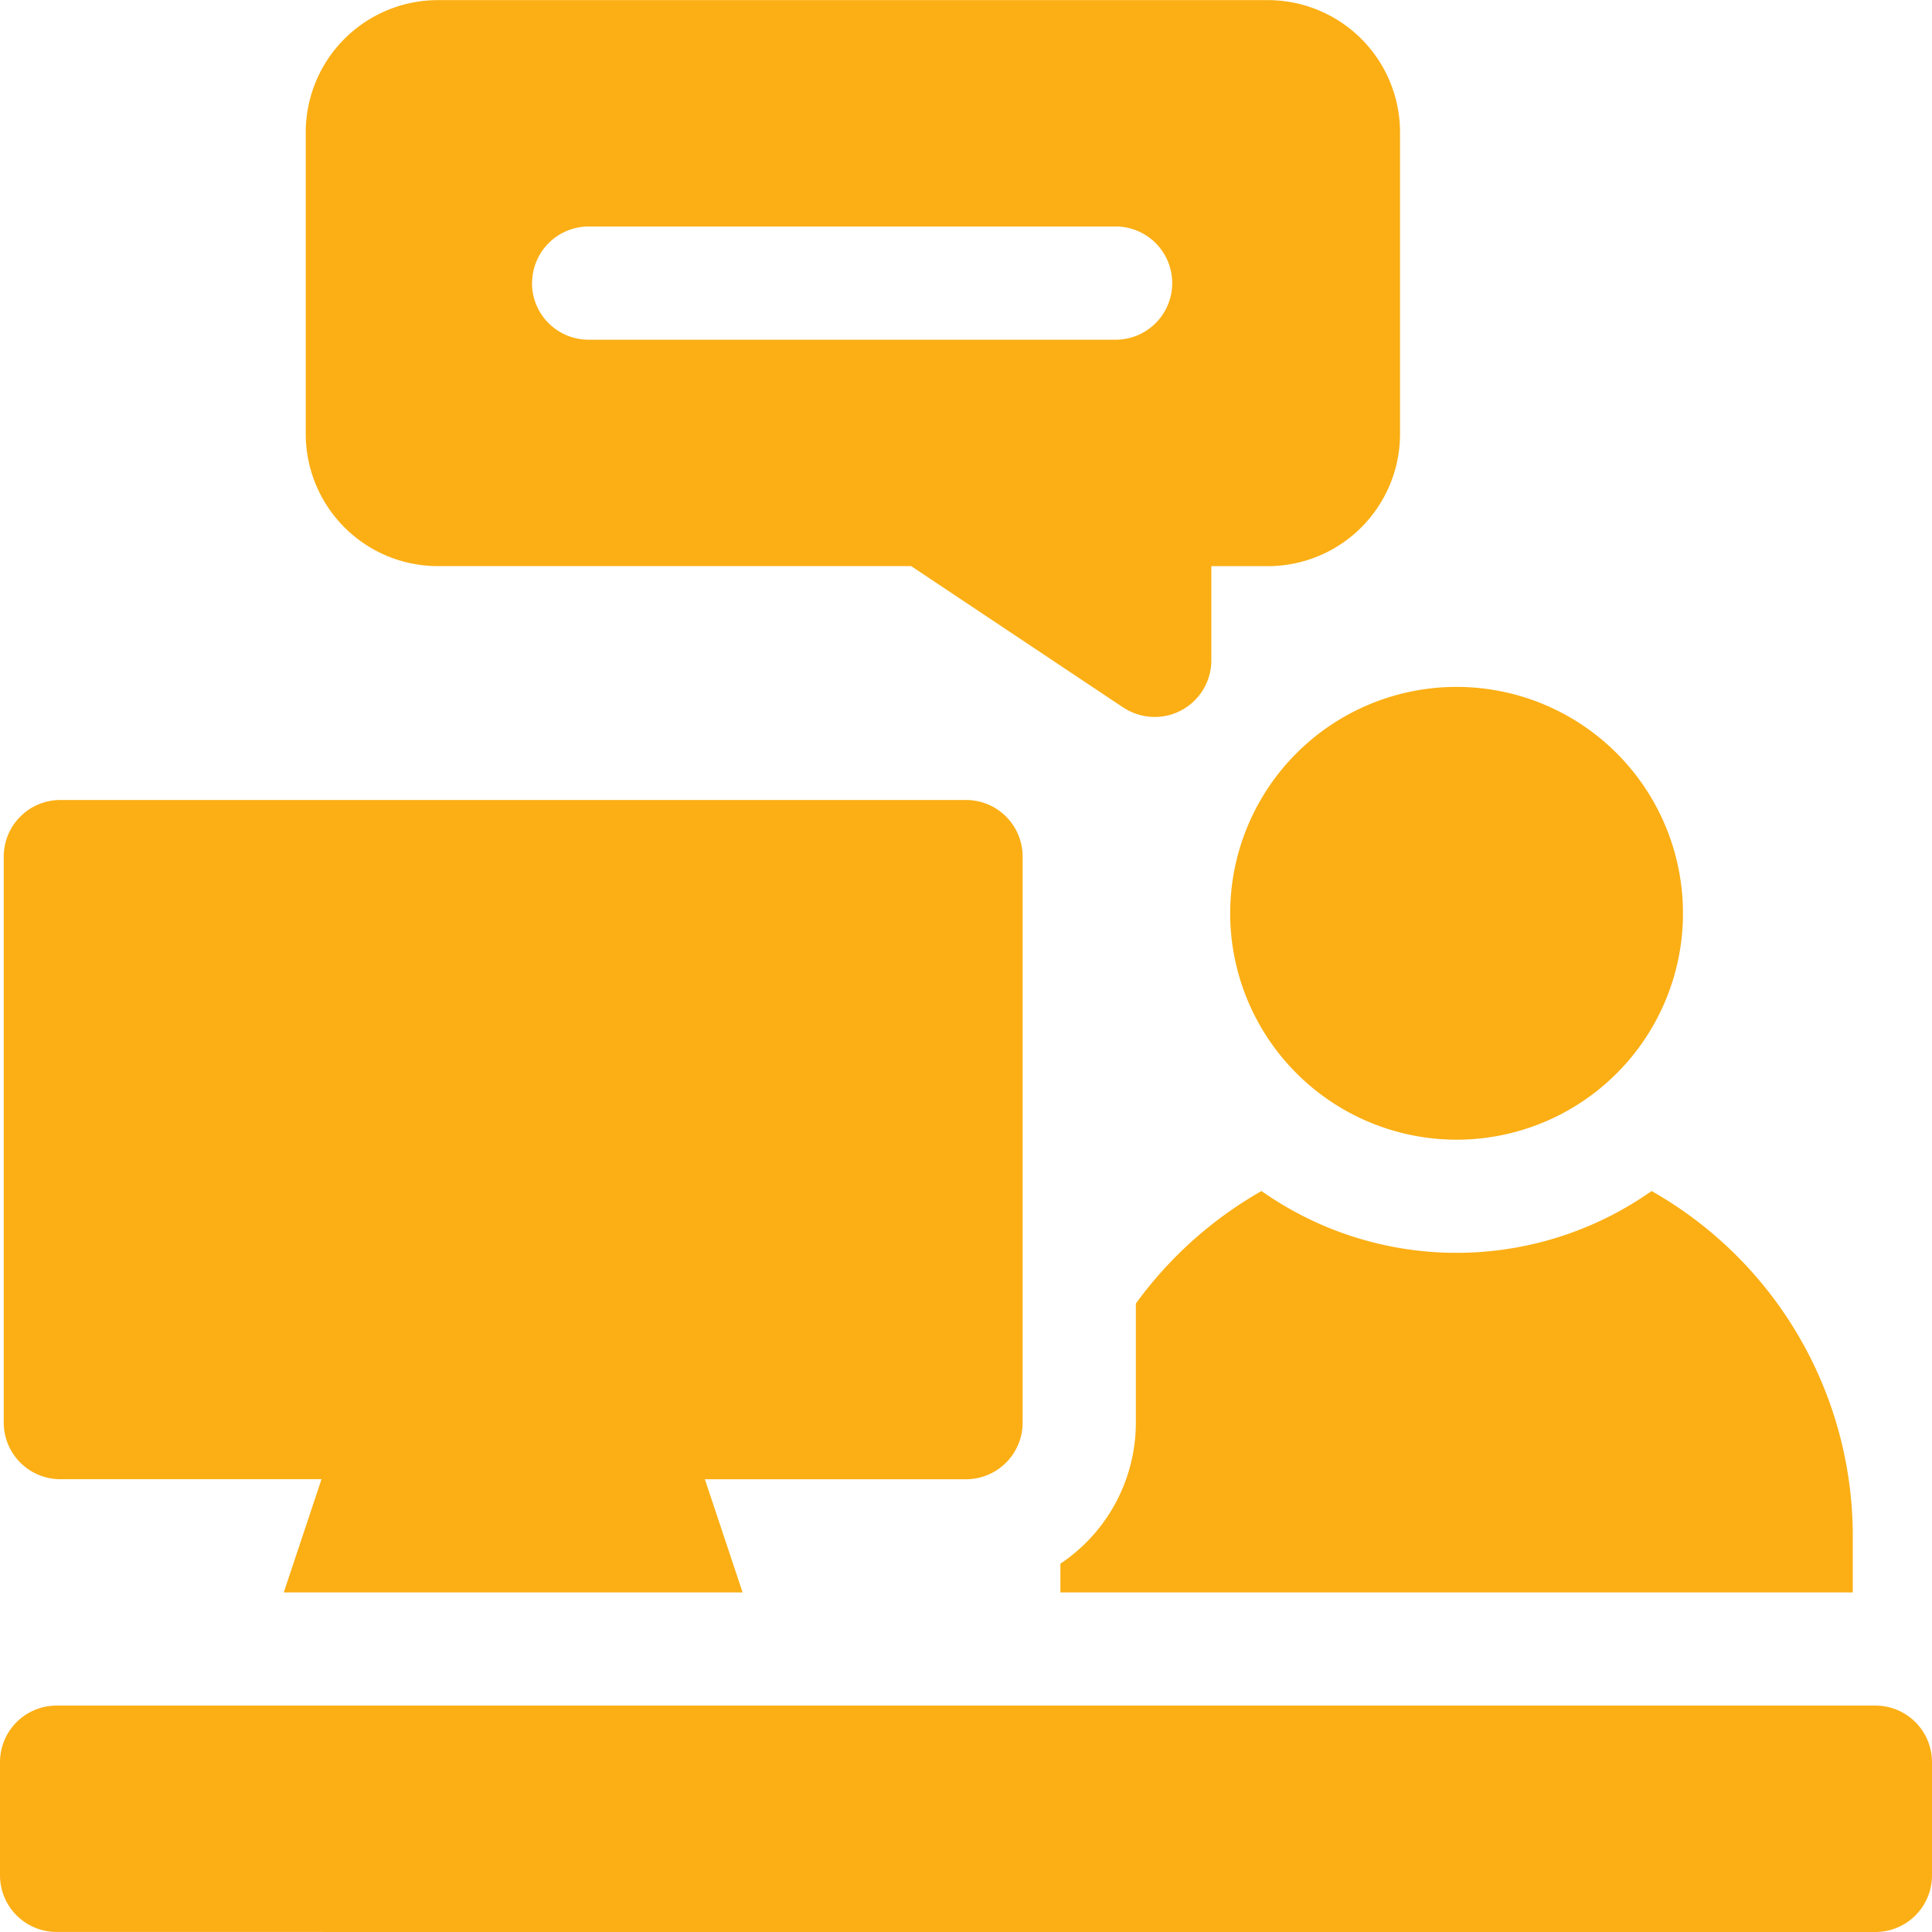 <svg xmlns="http://www.w3.org/2000/svg" width="66.001" height="66.001" viewBox="0 0 66.001 66.001">
  <g id="consulting" transform="translate(0.001 1)">
    <path id="Path_174" data-name="Path 174" d="M3983.933,9305a1.934,1.934,0,0,1-1.934-1.934V9299.2a1.933,1.933,0,0,1,1.934-1.934h62.134A1.933,1.933,0,0,1,4048,9299.2v3.867a1.934,1.934,0,0,1-1.934,1.934Zm34.291-11.6v-.981a5.8,5.8,0,0,0,2.578-4.819v-4.068a13.656,13.656,0,0,1,4.292-3.844,11.571,11.571,0,0,0,13.327,0,13.549,13.549,0,0,1,6.873,11.779v1.934Zm-26.531,0,1.289-3.867h-8.921a1.934,1.934,0,0,1-1.934-1.934v-19.336a1.934,1.934,0,0,1,1.934-1.934H4015a1.934,1.934,0,0,1,1.934,1.934V9287.6a1.934,1.934,0,0,1-1.934,1.934h-8.921l1.289,3.867Zm32.332-23.2a7.734,7.734,0,1,1,7.734,7.734A7.741,7.741,0,0,1,4024.024,9270.2Zm-3.652-7.029-7.246-4.831h-16.171a4.517,4.517,0,0,1-4.512-4.512v-10.312a4.516,4.516,0,0,1,4.512-4.512h28.359a4.518,4.518,0,0,1,4.512,4.512v10.313a4.518,4.518,0,0,1-4.512,4.512h-1.934v3.223a1.936,1.936,0,0,1-1.023,1.7,1.909,1.909,0,0,1-.911.229A1.946,1.946,0,0,1,4020.372,9263.167Zm-20.2-14.5a1.933,1.933,0,0,0,1.934,1.934h18.047a1.934,1.934,0,0,0,0-3.867h-18.047A1.933,1.933,0,0,0,4000.177,9248.668Z" transform="translate(-3982 -9240)" fill="#fbaf15"/>
  </g>
</svg>
